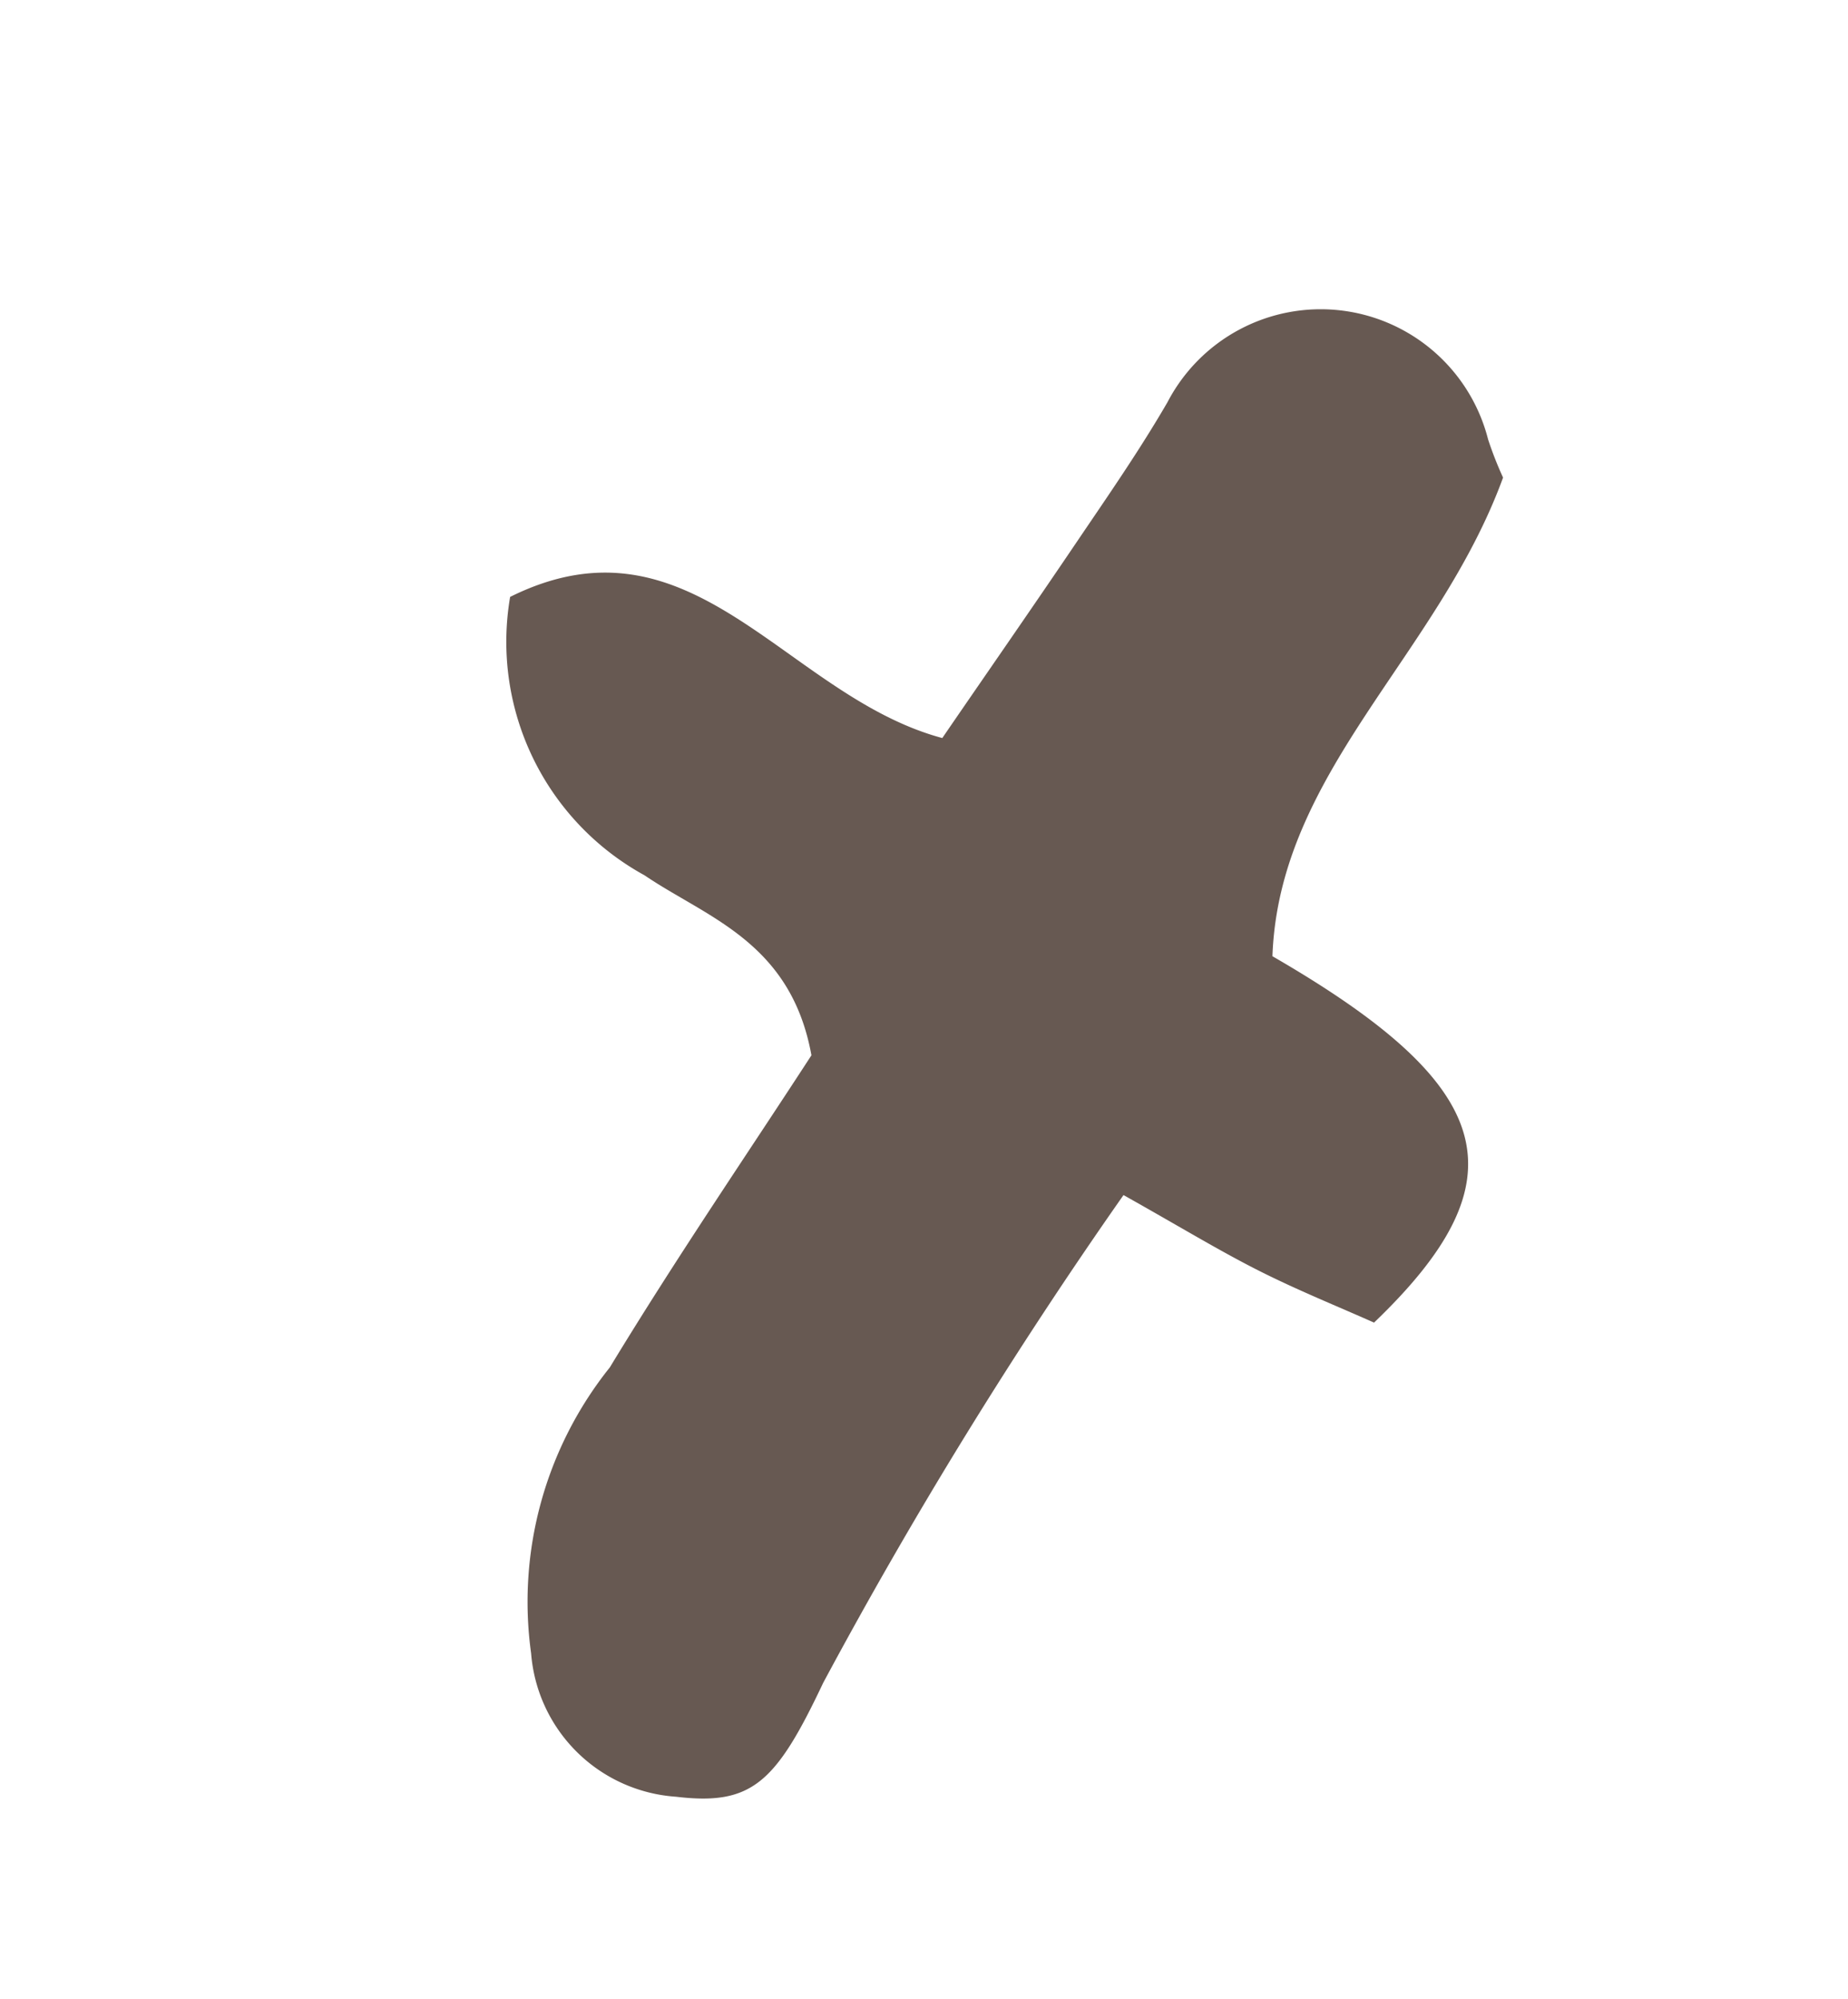 <svg xmlns="http://www.w3.org/2000/svg" width="21.054" height="22.773" viewBox="0 0 21.054 22.773"><path d="M1137.9,662.227c2.956-.153,3.787.56,3.244,2.87-.435.068-.933.166-1.435.22s-1.026.069-1.75.116a54.756,54.756,0,0,0,.157,6.525c.169,1.252.08,1.616-.7,2a1.777,1.777,0,0,1-2.274-.471,4.273,4.273,0,0,1-1.022-3.22c-.045-1.466-.01-2.935-.01-4.233-.9-.956-1.852-.666-2.711-.684a3.033,3.033,0,0,1-3.012-1.826c1.182-2,3.245-.762,5.005-1.333.021-.853.051-1.779.068-2.705.012-.633.032-1.267,0-1.9a1.968,1.968,0,0,1,3.294-1.635,4.13,4.13,0,0,0,.38.272C1137.618,658.33,1136.82,660.424,1137.9,662.227Z" transform="translate(-579.152 -1164.242) rotate(33)" fill="#675952"/></svg>